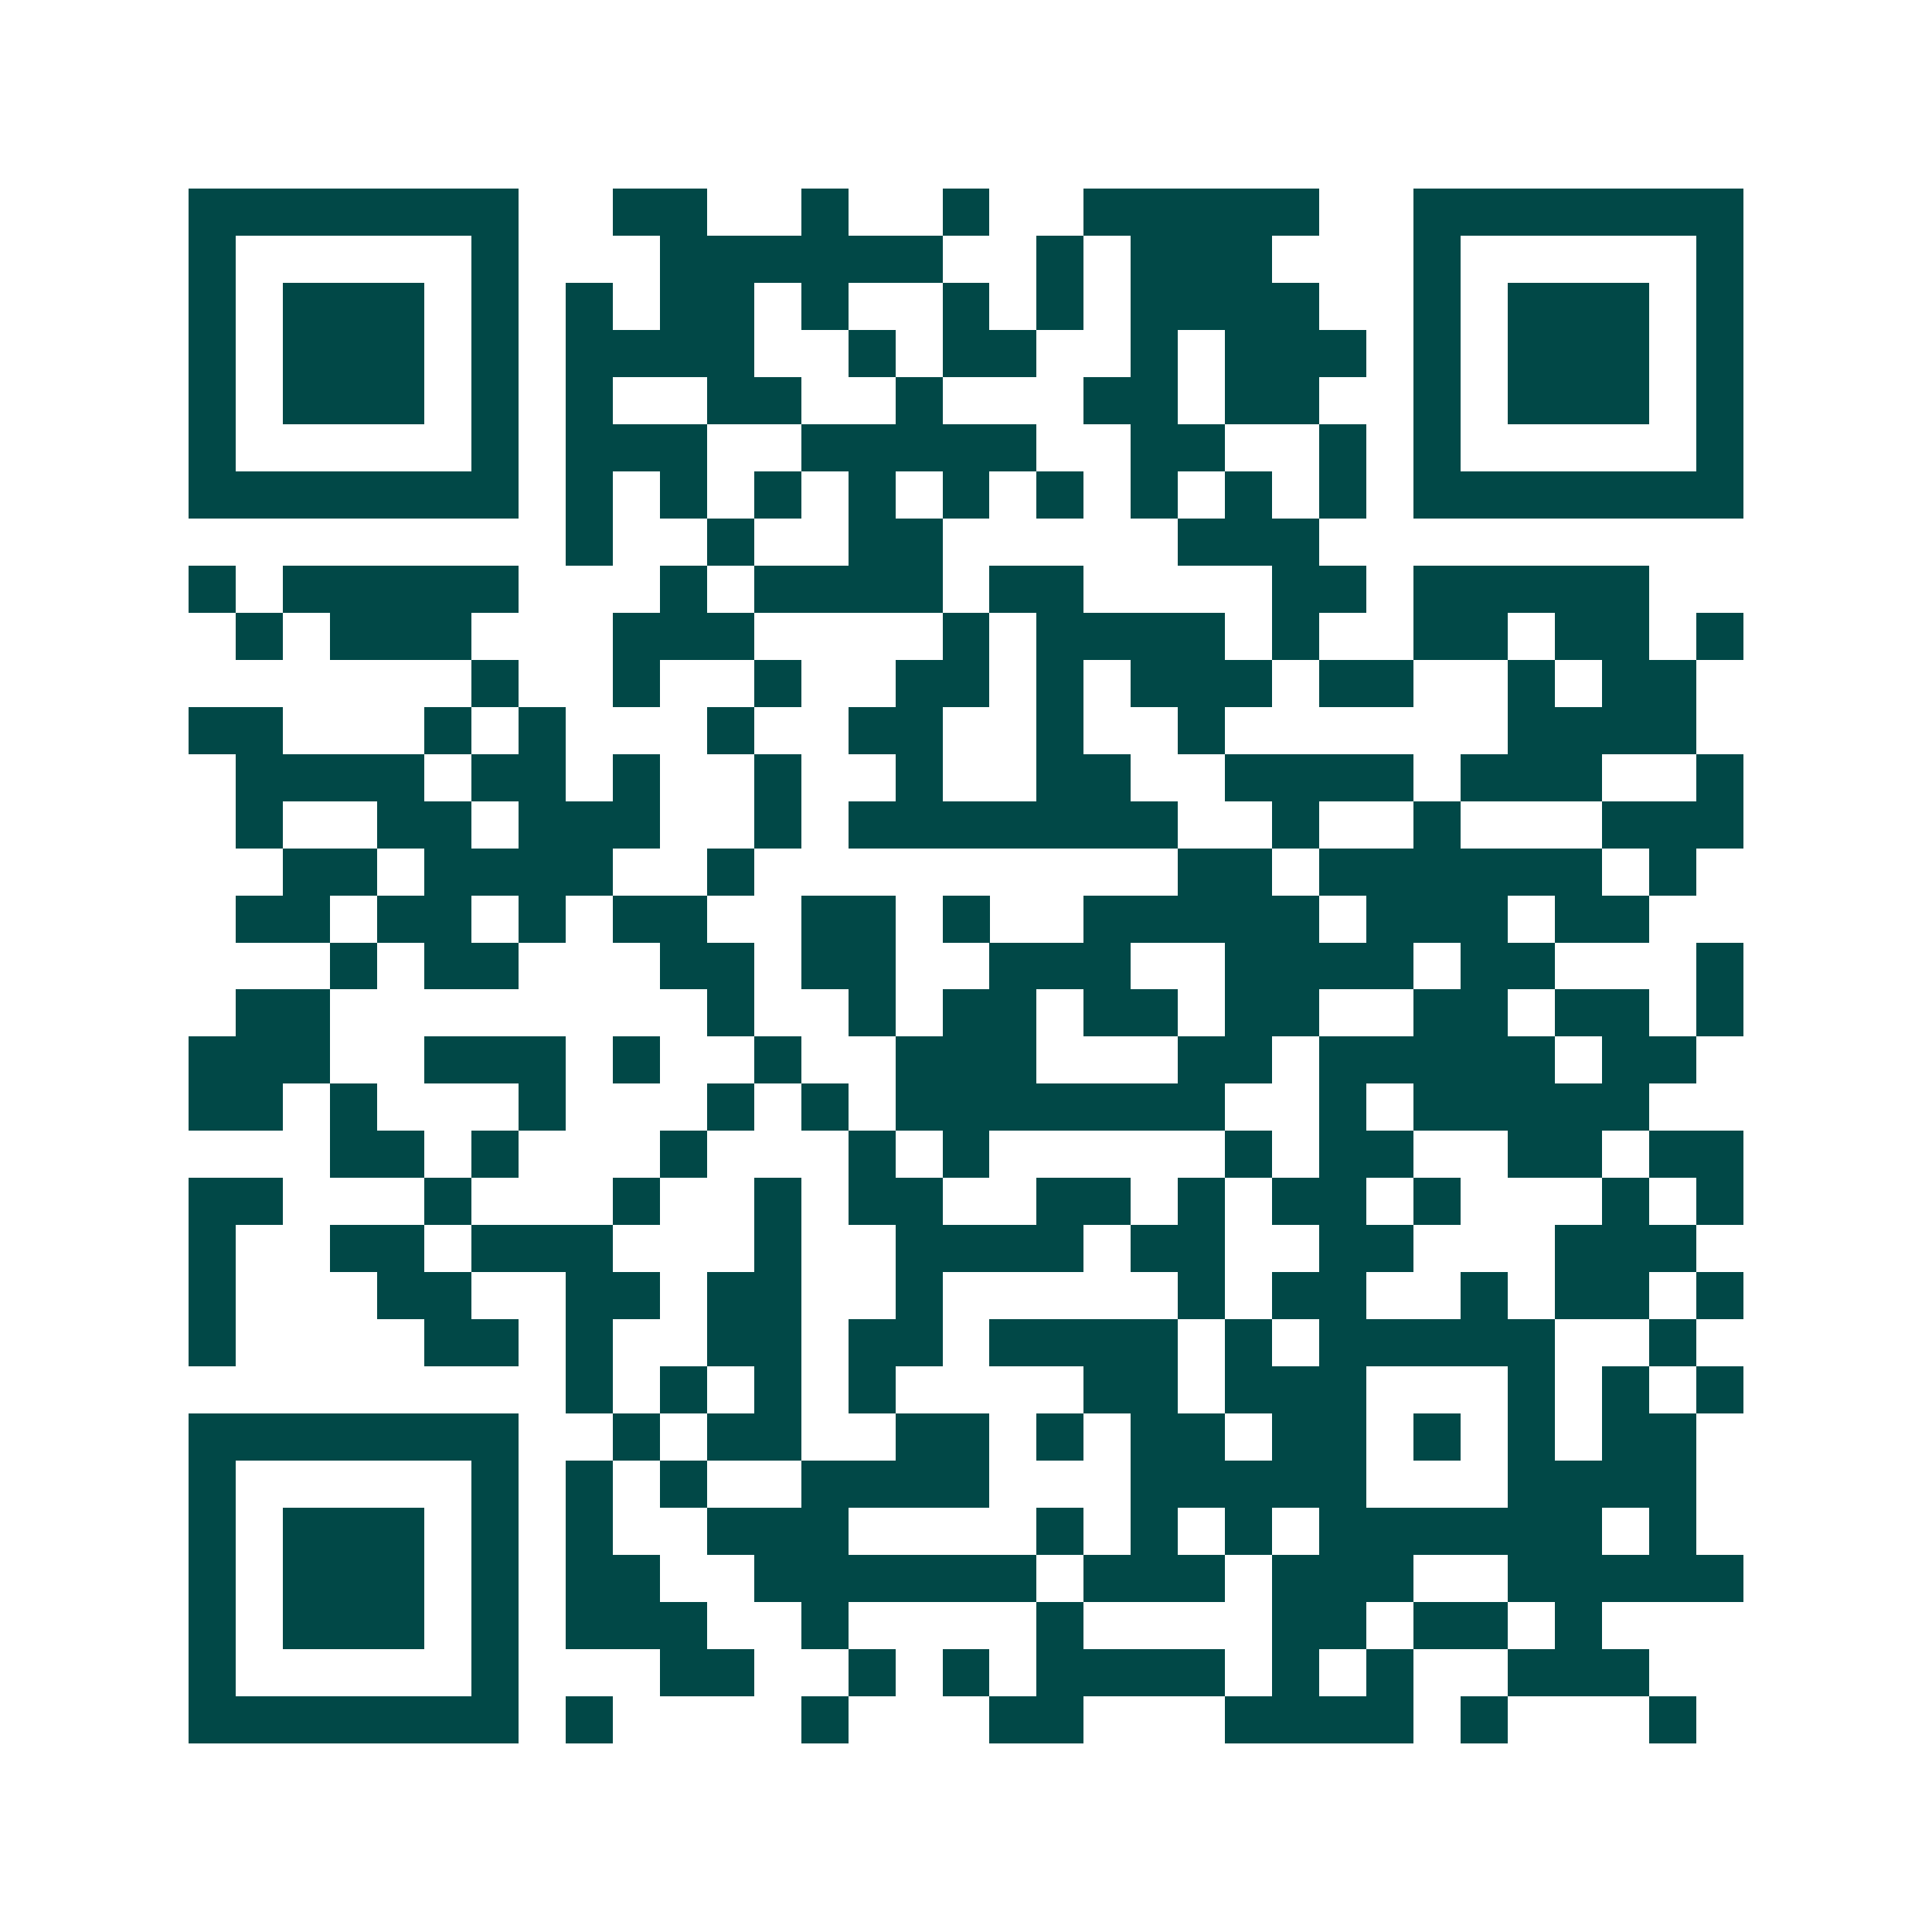 <svg xmlns="http://www.w3.org/2000/svg" width="200" height="200" viewBox="0 0 41 41" shape-rendering="crispEdges"><path fill="#ffffff" d="M0 0h41v41H0z"/><path stroke="#014847" d="M4 4.5h7m2 0h2m2 0h1m2 0h1m2 0h5m2 0h7M4 5.5h1m5 0h1m3 0h6m2 0h1m1 0h3m3 0h1m5 0h1M4 6.5h1m1 0h3m1 0h1m1 0h1m1 0h2m1 0h1m2 0h1m1 0h1m1 0h4m2 0h1m1 0h3m1 0h1M4 7.5h1m1 0h3m1 0h1m1 0h4m2 0h1m1 0h2m2 0h1m1 0h3m1 0h1m1 0h3m1 0h1M4 8.5h1m1 0h3m1 0h1m1 0h1m2 0h2m2 0h1m3 0h2m1 0h2m2 0h1m1 0h3m1 0h1M4 9.5h1m5 0h1m1 0h3m2 0h5m2 0h2m2 0h1m1 0h1m5 0h1M4 10.5h7m1 0h1m1 0h1m1 0h1m1 0h1m1 0h1m1 0h1m1 0h1m1 0h1m1 0h1m1 0h7M12 11.5h1m2 0h1m2 0h2m5 0h3M4 12.5h1m1 0h5m3 0h1m1 0h4m1 0h2m4 0h2m1 0h5M5 13.5h1m1 0h3m3 0h3m4 0h1m1 0h4m1 0h1m2 0h2m1 0h2m1 0h1M10 14.5h1m2 0h1m2 0h1m2 0h2m1 0h1m1 0h3m1 0h2m2 0h1m1 0h2M4 15.5h2m3 0h1m1 0h1m3 0h1m2 0h2m2 0h1m2 0h1m6 0h4M5 16.5h4m1 0h2m1 0h1m2 0h1m2 0h1m2 0h2m2 0h4m1 0h3m2 0h1M5 17.5h1m2 0h2m1 0h3m2 0h1m1 0h7m2 0h1m2 0h1m3 0h3M6 18.5h2m1 0h4m2 0h1m9 0h2m1 0h6m1 0h1M5 19.5h2m1 0h2m1 0h1m1 0h2m2 0h2m1 0h1m2 0h5m1 0h3m1 0h2M7 20.5h1m1 0h2m3 0h2m1 0h2m2 0h3m2 0h4m1 0h2m3 0h1M5 21.5h2m8 0h1m2 0h1m1 0h2m1 0h2m1 0h2m2 0h2m1 0h2m1 0h1M4 22.5h3m2 0h3m1 0h1m2 0h1m2 0h3m3 0h2m1 0h5m1 0h2M4 23.5h2m1 0h1m3 0h1m3 0h1m1 0h1m1 0h7m2 0h1m1 0h5M7 24.5h2m1 0h1m3 0h1m3 0h1m1 0h1m5 0h1m1 0h2m2 0h2m1 0h2M4 25.5h2m3 0h1m3 0h1m2 0h1m1 0h2m2 0h2m1 0h1m1 0h2m1 0h1m3 0h1m1 0h1M4 26.5h1m2 0h2m1 0h3m3 0h1m2 0h4m1 0h2m2 0h2m3 0h3M4 27.5h1m3 0h2m2 0h2m1 0h2m2 0h1m5 0h1m1 0h2m2 0h1m1 0h2m1 0h1M4 28.5h1m4 0h2m1 0h1m2 0h2m1 0h2m1 0h4m1 0h1m1 0h5m2 0h1M12 29.5h1m1 0h1m1 0h1m1 0h1m4 0h2m1 0h3m3 0h1m1 0h1m1 0h1M4 30.5h7m2 0h1m1 0h2m2 0h2m1 0h1m1 0h2m1 0h2m1 0h1m1 0h1m1 0h2M4 31.5h1m5 0h1m1 0h1m1 0h1m2 0h4m3 0h5m3 0h4M4 32.5h1m1 0h3m1 0h1m1 0h1m2 0h3m4 0h1m1 0h1m1 0h1m1 0h6m1 0h1M4 33.5h1m1 0h3m1 0h1m1 0h2m2 0h6m1 0h3m1 0h3m2 0h5M4 34.5h1m1 0h3m1 0h1m1 0h3m2 0h1m4 0h1m4 0h2m1 0h2m1 0h1M4 35.5h1m5 0h1m3 0h2m2 0h1m1 0h1m1 0h4m1 0h1m1 0h1m2 0h3M4 36.5h7m1 0h1m4 0h1m3 0h2m3 0h4m1 0h1m3 0h1"/></svg>
